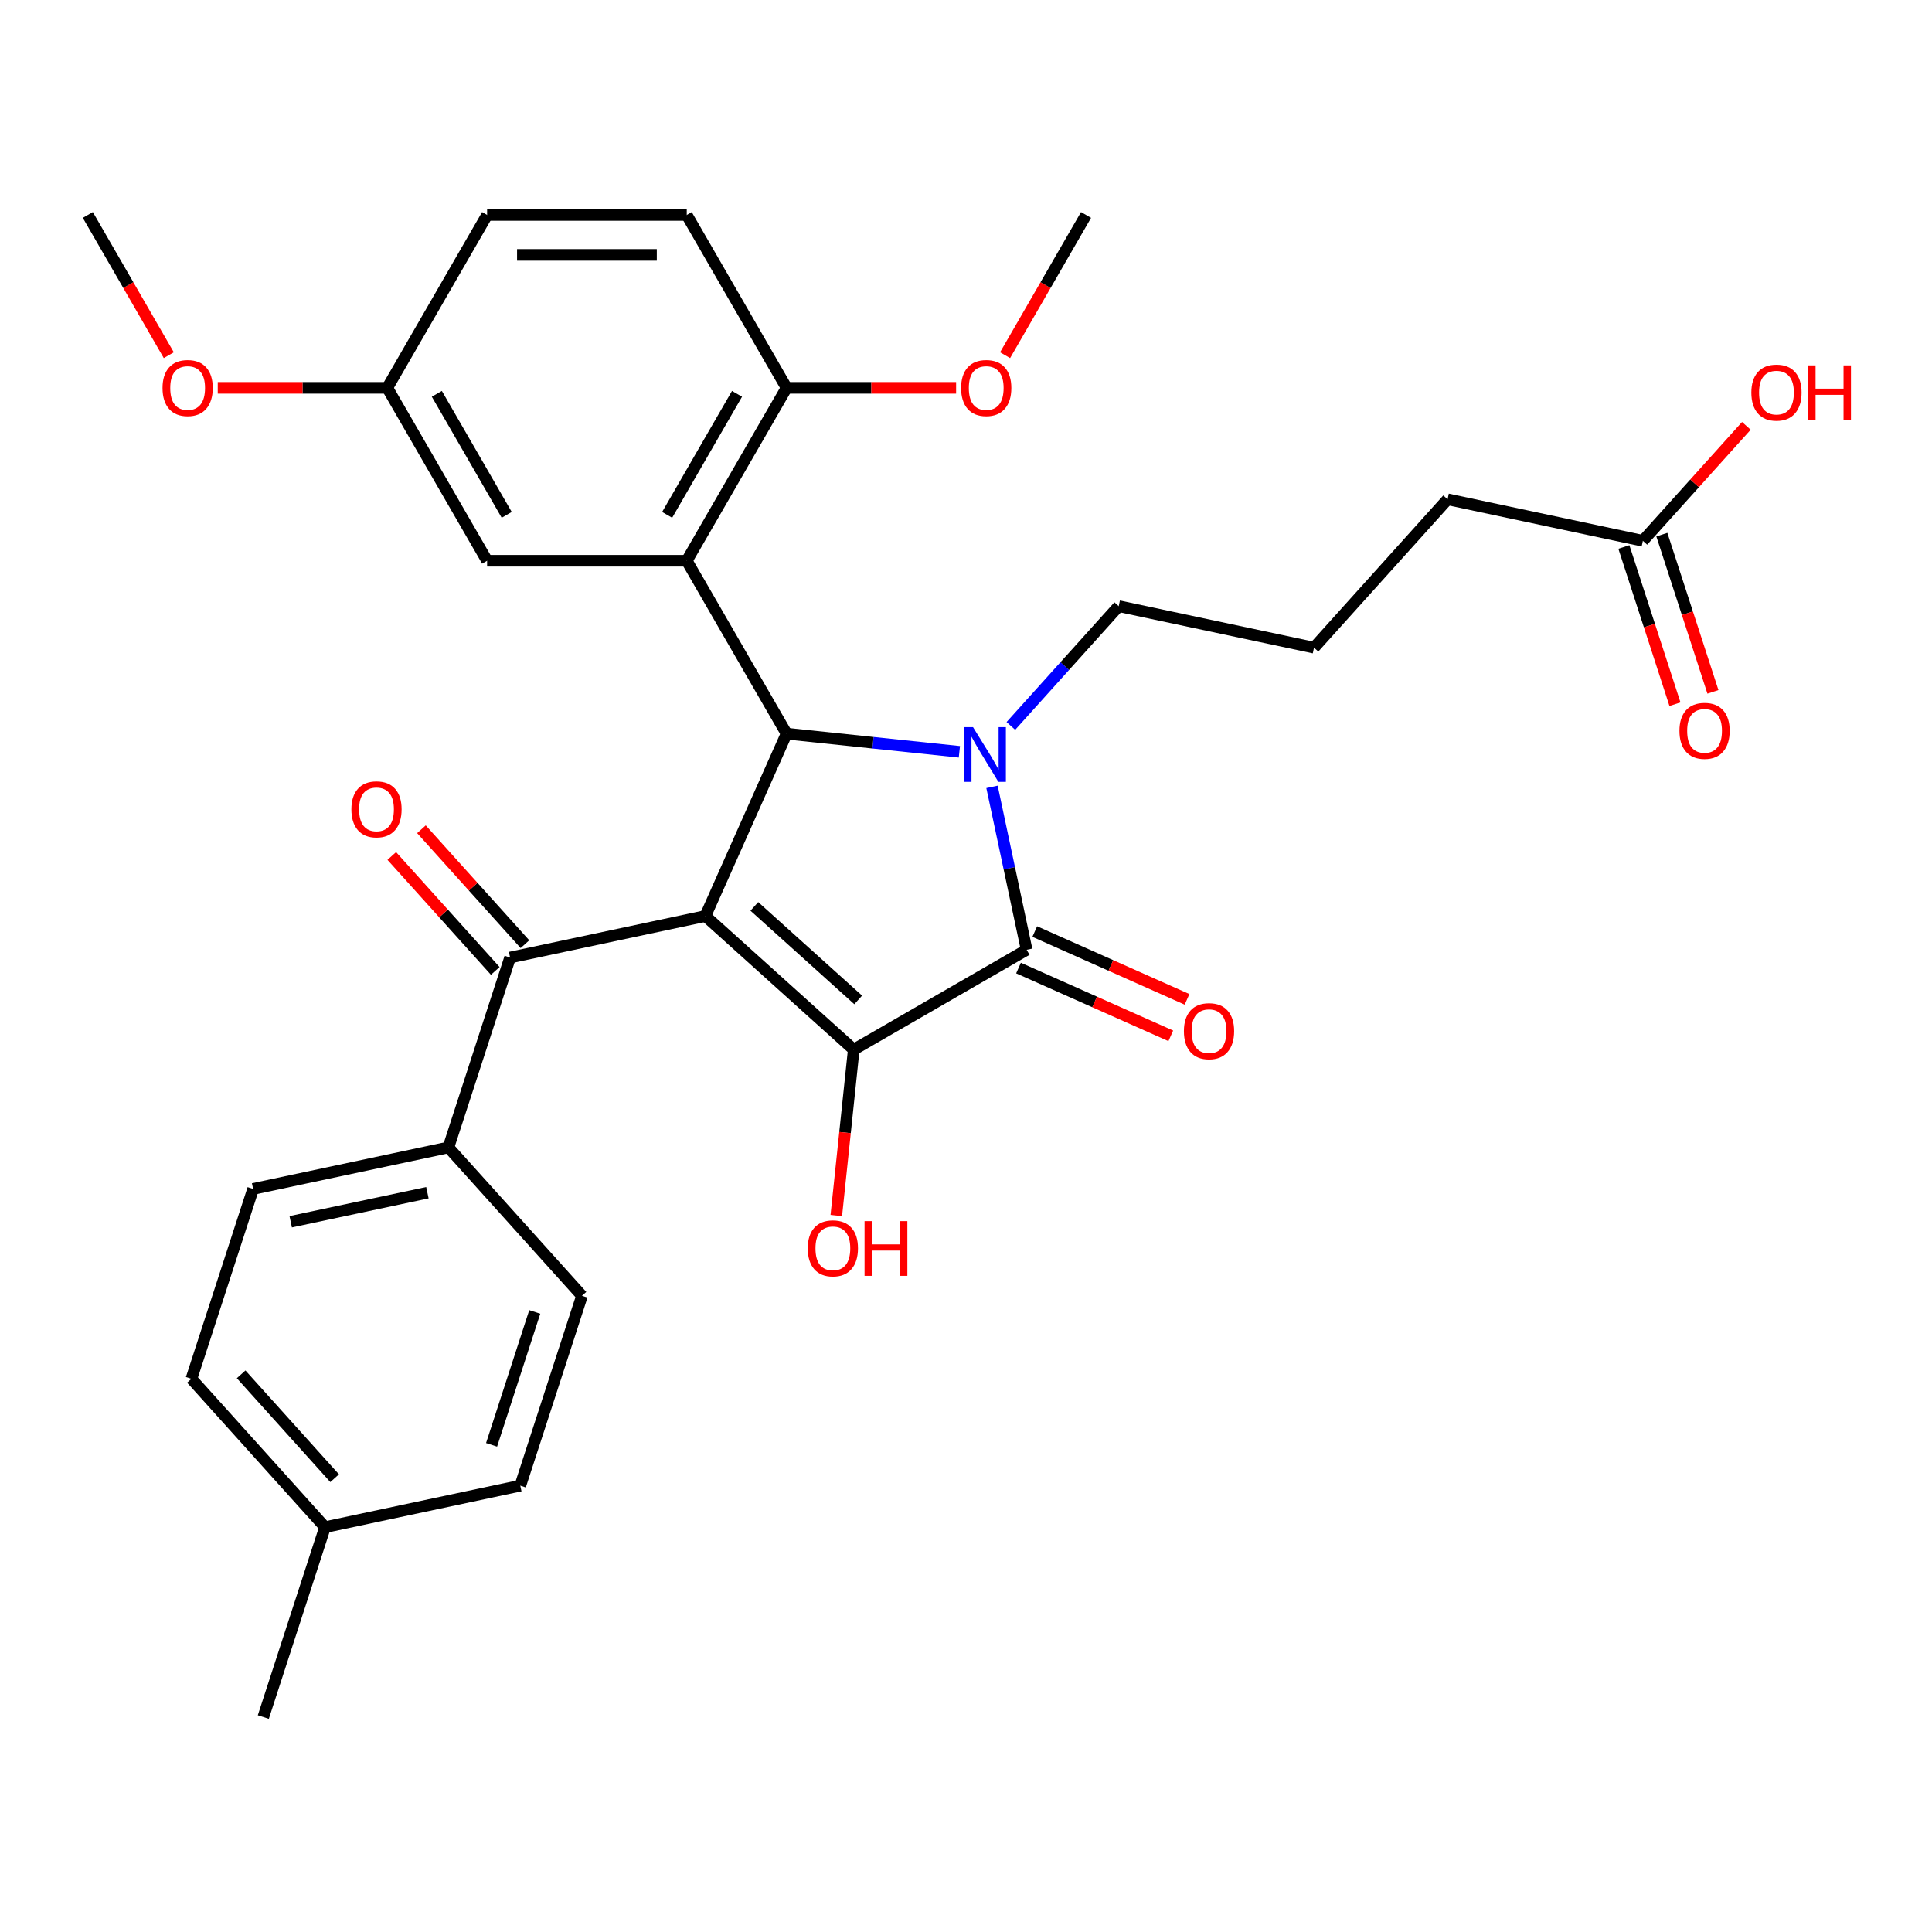 <?xml version='1.0' encoding='iso-8859-1'?>
<svg version='1.1' baseProfile='full'
              xmlns='http://www.w3.org/2000/svg'
                      xmlns:rdkit='http://www.rdkit.org/xml'
                      xmlns:xlink='http://www.w3.org/1999/xlink'
                  xml:space='preserve'
width='1000px' height='1000px' viewBox='0 0 1000 1000'>
<!-- END OF HEADER -->
<rect style='opacity:1.0;fill:#FFFFFF;stroke:none' width='1000' height='1000' x='0' y='0'> </rect>
<path class='bond-1' d='M 365.1,474.139 L 407.131,379.737' style='fill:none;fill-rule:evenodd;stroke:#000000;stroke-width:6px;stroke-linecap:butt;stroke-linejoin:miter;stroke-opacity:1' />
<path class='bond-2' d='M 365.1,474.139 L 441.894,543.285' style='fill:none;fill-rule:evenodd;stroke:#000000;stroke-width:6px;stroke-linecap:butt;stroke-linejoin:miter;stroke-opacity:1' />
<path class='bond-2' d='M 390.448,469.152 L 444.204,517.554' style='fill:none;fill-rule:evenodd;stroke:#000000;stroke-width:6px;stroke-linecap:butt;stroke-linejoin:miter;stroke-opacity:1' />
<path class='bond-5' d='M 365.1,474.139 L 264.022,495.624' style='fill:none;fill-rule:evenodd;stroke:#000000;stroke-width:6px;stroke-linecap:butt;stroke-linejoin:miter;stroke-opacity:1' />
<path class='bond-0' d='M 496.577,389.138 L 451.854,384.438' style='fill:none;fill-rule:evenodd;stroke:#0000FF;stroke-width:6px;stroke-linecap:butt;stroke-linejoin:miter;stroke-opacity:1' />
<path class='bond-0' d='M 451.854,384.438 L 407.131,379.737' style='fill:none;fill-rule:evenodd;stroke:#000000;stroke-width:6px;stroke-linecap:butt;stroke-linejoin:miter;stroke-opacity:1' />
<path class='bond-14' d='M 523.224,375.742 L 551.135,344.743' style='fill:none;fill-rule:evenodd;stroke:#0000FF;stroke-width:6px;stroke-linecap:butt;stroke-linejoin:miter;stroke-opacity:1' />
<path class='bond-14' d='M 551.135,344.743 L 579.046,313.745' style='fill:none;fill-rule:evenodd;stroke:#000000;stroke-width:6px;stroke-linecap:butt;stroke-linejoin:miter;stroke-opacity:1' />
<path class='bond-31' d='M 513.46,407.282 L 522.423,449.449' style='fill:none;fill-rule:evenodd;stroke:#0000FF;stroke-width:6px;stroke-linecap:butt;stroke-linejoin:miter;stroke-opacity:1' />
<path class='bond-31' d='M 522.423,449.449 L 531.386,491.617' style='fill:none;fill-rule:evenodd;stroke:#000000;stroke-width:6px;stroke-linecap:butt;stroke-linejoin:miter;stroke-opacity:1' />
<path class='bond-4' d='M 407.131,379.737 L 355.463,290.245' style='fill:none;fill-rule:evenodd;stroke:#000000;stroke-width:6px;stroke-linecap:butt;stroke-linejoin:miter;stroke-opacity:1' />
<path class='bond-3' d='M 441.894,543.285 L 531.386,491.617' style='fill:none;fill-rule:evenodd;stroke:#000000;stroke-width:6px;stroke-linecap:butt;stroke-linejoin:miter;stroke-opacity:1' />
<path class='bond-12' d='M 441.894,543.285 L 437.382,586.218' style='fill:none;fill-rule:evenodd;stroke:#000000;stroke-width:6px;stroke-linecap:butt;stroke-linejoin:miter;stroke-opacity:1' />
<path class='bond-12' d='M 437.382,586.218 L 432.869,629.151' style='fill:none;fill-rule:evenodd;stroke:#FF0000;stroke-width:6px;stroke-linecap:butt;stroke-linejoin:miter;stroke-opacity:1' />
<path class='bond-8' d='M 527.183,501.057 L 566.592,518.603' style='fill:none;fill-rule:evenodd;stroke:#000000;stroke-width:6px;stroke-linecap:butt;stroke-linejoin:miter;stroke-opacity:1' />
<path class='bond-8' d='M 566.592,518.603 L 606.001,536.149' style='fill:none;fill-rule:evenodd;stroke:#FF0000;stroke-width:6px;stroke-linecap:butt;stroke-linejoin:miter;stroke-opacity:1' />
<path class='bond-8' d='M 535.589,482.176 L 574.998,499.723' style='fill:none;fill-rule:evenodd;stroke:#000000;stroke-width:6px;stroke-linecap:butt;stroke-linejoin:miter;stroke-opacity:1' />
<path class='bond-8' d='M 574.998,499.723 L 614.408,517.269' style='fill:none;fill-rule:evenodd;stroke:#FF0000;stroke-width:6px;stroke-linecap:butt;stroke-linejoin:miter;stroke-opacity:1' />
<path class='bond-6' d='M 355.463,290.245 L 407.131,200.754' style='fill:none;fill-rule:evenodd;stroke:#000000;stroke-width:6px;stroke-linecap:butt;stroke-linejoin:miter;stroke-opacity:1' />
<path class='bond-6' d='M 345.315,266.488 L 381.482,203.844' style='fill:none;fill-rule:evenodd;stroke:#000000;stroke-width:6px;stroke-linecap:butt;stroke-linejoin:miter;stroke-opacity:1' />
<path class='bond-7' d='M 355.463,290.245 L 252.127,290.245' style='fill:none;fill-rule:evenodd;stroke:#000000;stroke-width:6px;stroke-linecap:butt;stroke-linejoin:miter;stroke-opacity:1' />
<path class='bond-9' d='M 264.022,495.624 L 232.09,593.903' style='fill:none;fill-rule:evenodd;stroke:#000000;stroke-width:6px;stroke-linecap:butt;stroke-linejoin:miter;stroke-opacity:1' />
<path class='bond-11' d='M 271.702,488.71 L 244.921,458.966' style='fill:none;fill-rule:evenodd;stroke:#000000;stroke-width:6px;stroke-linecap:butt;stroke-linejoin:miter;stroke-opacity:1' />
<path class='bond-11' d='M 244.921,458.966 L 218.14,429.223' style='fill:none;fill-rule:evenodd;stroke:#FF0000;stroke-width:6px;stroke-linecap:butt;stroke-linejoin:miter;stroke-opacity:1' />
<path class='bond-11' d='M 256.343,502.539 L 229.562,472.795' style='fill:none;fill-rule:evenodd;stroke:#000000;stroke-width:6px;stroke-linecap:butt;stroke-linejoin:miter;stroke-opacity:1' />
<path class='bond-11' d='M 229.562,472.795 L 202.781,443.052' style='fill:none;fill-rule:evenodd;stroke:#FF0000;stroke-width:6px;stroke-linecap:butt;stroke-linejoin:miter;stroke-opacity:1' />
<path class='bond-15' d='M 407.131,200.754 L 355.463,111.262' style='fill:none;fill-rule:evenodd;stroke:#000000;stroke-width:6px;stroke-linecap:butt;stroke-linejoin:miter;stroke-opacity:1' />
<path class='bond-24' d='M 407.131,200.754 L 451.007,200.754' style='fill:none;fill-rule:evenodd;stroke:#000000;stroke-width:6px;stroke-linecap:butt;stroke-linejoin:miter;stroke-opacity:1' />
<path class='bond-24' d='M 451.007,200.754 L 494.884,200.754' style='fill:none;fill-rule:evenodd;stroke:#FF0000;stroke-width:6px;stroke-linecap:butt;stroke-linejoin:miter;stroke-opacity:1' />
<path class='bond-18' d='M 252.127,290.245 L 200.459,200.754' style='fill:none;fill-rule:evenodd;stroke:#000000;stroke-width:6px;stroke-linecap:butt;stroke-linejoin:miter;stroke-opacity:1' />
<path class='bond-18' d='M 262.275,266.488 L 226.107,203.844' style='fill:none;fill-rule:evenodd;stroke:#000000;stroke-width:6px;stroke-linecap:butt;stroke-linejoin:miter;stroke-opacity:1' />
<path class='bond-16' d='M 232.09,593.903 L 131.012,615.387' style='fill:none;fill-rule:evenodd;stroke:#000000;stroke-width:6px;stroke-linecap:butt;stroke-linejoin:miter;stroke-opacity:1' />
<path class='bond-16' d='M 221.225,617.341 L 150.47,632.38' style='fill:none;fill-rule:evenodd;stroke:#000000;stroke-width:6px;stroke-linecap:butt;stroke-linejoin:miter;stroke-opacity:1' />
<path class='bond-17' d='M 232.09,593.903 L 301.235,670.696' style='fill:none;fill-rule:evenodd;stroke:#000000;stroke-width:6px;stroke-linecap:butt;stroke-linejoin:miter;stroke-opacity:1' />
<path class='bond-10' d='M 850.347,279.921 L 749.27,258.436' style='fill:none;fill-rule:evenodd;stroke:#000000;stroke-width:6px;stroke-linecap:butt;stroke-linejoin:miter;stroke-opacity:1' />
<path class='bond-13' d='M 840.52,283.114 L 853.74,323.802' style='fill:none;fill-rule:evenodd;stroke:#000000;stroke-width:6px;stroke-linecap:butt;stroke-linejoin:miter;stroke-opacity:1' />
<path class='bond-13' d='M 853.74,323.802 L 866.96,364.489' style='fill:none;fill-rule:evenodd;stroke:#FF0000;stroke-width:6px;stroke-linecap:butt;stroke-linejoin:miter;stroke-opacity:1' />
<path class='bond-13' d='M 860.175,276.728 L 873.396,317.415' style='fill:none;fill-rule:evenodd;stroke:#000000;stroke-width:6px;stroke-linecap:butt;stroke-linejoin:miter;stroke-opacity:1' />
<path class='bond-13' d='M 873.396,317.415 L 886.616,358.103' style='fill:none;fill-rule:evenodd;stroke:#FF0000;stroke-width:6px;stroke-linecap:butt;stroke-linejoin:miter;stroke-opacity:1' />
<path class='bond-19' d='M 850.347,279.921 L 877.128,250.178' style='fill:none;fill-rule:evenodd;stroke:#000000;stroke-width:6px;stroke-linecap:butt;stroke-linejoin:miter;stroke-opacity:1' />
<path class='bond-19' d='M 877.128,250.178 L 903.909,220.434' style='fill:none;fill-rule:evenodd;stroke:#FF0000;stroke-width:6px;stroke-linecap:butt;stroke-linejoin:miter;stroke-opacity:1' />
<path class='bond-26' d='M 579.046,313.745 L 680.124,335.23' style='fill:none;fill-rule:evenodd;stroke:#000000;stroke-width:6px;stroke-linecap:butt;stroke-linejoin:miter;stroke-opacity:1' />
<path class='bond-33' d='M 355.463,111.262 L 252.127,111.262' style='fill:none;fill-rule:evenodd;stroke:#000000;stroke-width:6px;stroke-linecap:butt;stroke-linejoin:miter;stroke-opacity:1' />
<path class='bond-33' d='M 339.962,131.929 L 267.627,131.929' style='fill:none;fill-rule:evenodd;stroke:#000000;stroke-width:6px;stroke-linecap:butt;stroke-linejoin:miter;stroke-opacity:1' />
<path class='bond-22' d='M 131.012,615.387 L 99.079,713.666' style='fill:none;fill-rule:evenodd;stroke:#000000;stroke-width:6px;stroke-linecap:butt;stroke-linejoin:miter;stroke-opacity:1' />
<path class='bond-21' d='M 301.235,670.696 L 269.302,768.975' style='fill:none;fill-rule:evenodd;stroke:#000000;stroke-width:6px;stroke-linecap:butt;stroke-linejoin:miter;stroke-opacity:1' />
<path class='bond-21' d='M 276.79,679.051 L 254.437,747.846' style='fill:none;fill-rule:evenodd;stroke:#000000;stroke-width:6px;stroke-linecap:butt;stroke-linejoin:miter;stroke-opacity:1' />
<path class='bond-20' d='M 200.459,200.754 L 252.127,111.262' style='fill:none;fill-rule:evenodd;stroke:#000000;stroke-width:6px;stroke-linecap:butt;stroke-linejoin:miter;stroke-opacity:1' />
<path class='bond-25' d='M 200.459,200.754 L 156.582,200.754' style='fill:none;fill-rule:evenodd;stroke:#000000;stroke-width:6px;stroke-linecap:butt;stroke-linejoin:miter;stroke-opacity:1' />
<path class='bond-25' d='M 156.582,200.754 L 112.706,200.754' style='fill:none;fill-rule:evenodd;stroke:#FF0000;stroke-width:6px;stroke-linecap:butt;stroke-linejoin:miter;stroke-opacity:1' />
<path class='bond-23' d='M 269.302,768.975 L 168.225,790.459' style='fill:none;fill-rule:evenodd;stroke:#000000;stroke-width:6px;stroke-linecap:butt;stroke-linejoin:miter;stroke-opacity:1' />
<path class='bond-32' d='M 99.079,713.666 L 168.225,790.459' style='fill:none;fill-rule:evenodd;stroke:#000000;stroke-width:6px;stroke-linecap:butt;stroke-linejoin:miter;stroke-opacity:1' />
<path class='bond-32' d='M 124.81,711.356 L 173.211,765.111' style='fill:none;fill-rule:evenodd;stroke:#000000;stroke-width:6px;stroke-linecap:butt;stroke-linejoin:miter;stroke-opacity:1' />
<path class='bond-28' d='M 168.225,790.459 L 136.292,888.738' style='fill:none;fill-rule:evenodd;stroke:#000000;stroke-width:6px;stroke-linecap:butt;stroke-linejoin:miter;stroke-opacity:1' />
<path class='bond-29' d='M 520.226,183.85 L 541.181,147.556' style='fill:none;fill-rule:evenodd;stroke:#FF0000;stroke-width:6px;stroke-linecap:butt;stroke-linejoin:miter;stroke-opacity:1' />
<path class='bond-29' d='M 541.181,147.556 L 562.135,111.262' style='fill:none;fill-rule:evenodd;stroke:#000000;stroke-width:6px;stroke-linecap:butt;stroke-linejoin:miter;stroke-opacity:1' />
<path class='bond-30' d='M 87.363,183.85 L 66.409,147.556' style='fill:none;fill-rule:evenodd;stroke:#FF0000;stroke-width:6px;stroke-linecap:butt;stroke-linejoin:miter;stroke-opacity:1' />
<path class='bond-30' d='M 66.409,147.556 L 45.455,111.262' style='fill:none;fill-rule:evenodd;stroke:#000000;stroke-width:6px;stroke-linecap:butt;stroke-linejoin:miter;stroke-opacity:1' />
<path class='bond-27' d='M 680.124,335.23 L 749.27,258.436' style='fill:none;fill-rule:evenodd;stroke:#000000;stroke-width:6px;stroke-linecap:butt;stroke-linejoin:miter;stroke-opacity:1' />
<path  class='atom-1' d='M 503.641 376.379
L 512.921 391.379
Q 513.841 392.859, 515.321 395.539
Q 516.801 398.219, 516.881 398.379
L 516.881 376.379
L 520.641 376.379
L 520.641 404.699
L 516.761 404.699
L 506.801 388.299
Q 505.641 386.379, 504.401 384.179
Q 503.201 381.979, 502.841 381.299
L 502.841 404.699
L 499.161 404.699
L 499.161 376.379
L 503.641 376.379
' fill='#0000FF'/>
<path  class='atom-9' d='M 612.788 533.727
Q 612.788 526.927, 616.148 523.127
Q 619.508 519.327, 625.788 519.327
Q 632.068 519.327, 635.428 523.127
Q 638.788 526.927, 638.788 533.727
Q 638.788 540.607, 635.388 544.527
Q 631.988 548.407, 625.788 548.407
Q 619.548 548.407, 616.148 544.527
Q 612.788 540.647, 612.788 533.727
M 625.788 545.207
Q 630.108 545.207, 632.428 542.327
Q 634.788 539.407, 634.788 533.727
Q 634.788 528.167, 632.428 525.367
Q 630.108 522.527, 625.788 522.527
Q 621.468 522.527, 619.108 525.327
Q 616.788 528.127, 616.788 533.727
Q 616.788 539.447, 619.108 542.327
Q 621.468 545.207, 625.788 545.207
' fill='#FF0000'/>
<path  class='atom-12' d='M 181.877 418.91
Q 181.877 412.11, 185.237 408.31
Q 188.597 404.51, 194.877 404.51
Q 201.157 404.51, 204.517 408.31
Q 207.877 412.11, 207.877 418.91
Q 207.877 425.79, 204.477 429.71
Q 201.077 433.59, 194.877 433.59
Q 188.637 433.59, 185.237 429.71
Q 181.877 425.83, 181.877 418.91
M 194.877 430.39
Q 199.197 430.39, 201.517 427.51
Q 203.877 424.59, 203.877 418.91
Q 203.877 413.35, 201.517 410.55
Q 199.197 407.71, 194.877 407.71
Q 190.557 407.71, 188.197 410.51
Q 185.877 413.31, 185.877 418.91
Q 185.877 424.63, 188.197 427.51
Q 190.557 430.39, 194.877 430.39
' fill='#FF0000'/>
<path  class='atom-13' d='M 418.092 646.135
Q 418.092 639.335, 421.452 635.535
Q 424.812 631.735, 431.092 631.735
Q 437.372 631.735, 440.732 635.535
Q 444.092 639.335, 444.092 646.135
Q 444.092 653.015, 440.692 656.935
Q 437.292 660.815, 431.092 660.815
Q 424.852 660.815, 421.452 656.935
Q 418.092 653.055, 418.092 646.135
M 431.092 657.615
Q 435.412 657.615, 437.732 654.735
Q 440.092 651.815, 440.092 646.135
Q 440.092 640.575, 437.732 637.775
Q 435.412 634.935, 431.092 634.935
Q 426.772 634.935, 424.412 637.735
Q 422.092 640.535, 422.092 646.135
Q 422.092 651.855, 424.412 654.735
Q 426.772 657.615, 431.092 657.615
' fill='#FF0000'/>
<path  class='atom-13' d='M 447.492 632.055
L 451.332 632.055
L 451.332 644.095
L 465.812 644.095
L 465.812 632.055
L 469.652 632.055
L 469.652 660.375
L 465.812 660.375
L 465.812 647.295
L 451.332 647.295
L 451.332 660.375
L 447.492 660.375
L 447.492 632.055
' fill='#FF0000'/>
<path  class='atom-14' d='M 869.28 378.279
Q 869.28 371.479, 872.64 367.679
Q 876 363.879, 882.28 363.879
Q 888.56 363.879, 891.92 367.679
Q 895.28 371.479, 895.28 378.279
Q 895.28 385.159, 891.88 389.079
Q 888.48 392.959, 882.28 392.959
Q 876.04 392.959, 872.64 389.079
Q 869.28 385.199, 869.28 378.279
M 882.28 389.759
Q 886.6 389.759, 888.92 386.879
Q 891.28 383.959, 891.28 378.279
Q 891.28 372.719, 888.92 369.919
Q 886.6 367.079, 882.28 367.079
Q 877.96 367.079, 875.6 369.879
Q 873.28 372.679, 873.28 378.279
Q 873.28 383.999, 875.6 386.879
Q 877.96 389.759, 882.28 389.759
' fill='#FF0000'/>
<path  class='atom-20' d='M 906.493 203.207
Q 906.493 196.407, 909.853 192.607
Q 913.213 188.807, 919.493 188.807
Q 925.773 188.807, 929.133 192.607
Q 932.493 196.407, 932.493 203.207
Q 932.493 210.087, 929.093 214.007
Q 925.693 217.887, 919.493 217.887
Q 913.253 217.887, 909.853 214.007
Q 906.493 210.127, 906.493 203.207
M 919.493 214.687
Q 923.813 214.687, 926.133 211.807
Q 928.493 208.887, 928.493 203.207
Q 928.493 197.647, 926.133 194.847
Q 923.813 192.007, 919.493 192.007
Q 915.173 192.007, 912.813 194.807
Q 910.493 197.607, 910.493 203.207
Q 910.493 208.927, 912.813 211.807
Q 915.173 214.687, 919.493 214.687
' fill='#FF0000'/>
<path  class='atom-20' d='M 935.893 189.127
L 939.733 189.127
L 939.733 201.167
L 954.213 201.167
L 954.213 189.127
L 958.053 189.127
L 958.053 217.447
L 954.213 217.447
L 954.213 204.367
L 939.733 204.367
L 939.733 217.447
L 935.893 217.447
L 935.893 189.127
' fill='#FF0000'/>
<path  class='atom-25' d='M 497.467 200.834
Q 497.467 194.034, 500.827 190.234
Q 504.187 186.434, 510.467 186.434
Q 516.747 186.434, 520.107 190.234
Q 523.467 194.034, 523.467 200.834
Q 523.467 207.714, 520.067 211.634
Q 516.667 215.514, 510.467 215.514
Q 504.227 215.514, 500.827 211.634
Q 497.467 207.754, 497.467 200.834
M 510.467 212.314
Q 514.787 212.314, 517.107 209.434
Q 519.467 206.514, 519.467 200.834
Q 519.467 195.274, 517.107 192.474
Q 514.787 189.634, 510.467 189.634
Q 506.147 189.634, 503.787 192.434
Q 501.467 195.234, 501.467 200.834
Q 501.467 206.554, 503.787 209.434
Q 506.147 212.314, 510.467 212.314
' fill='#FF0000'/>
<path  class='atom-26' d='M 84.123 200.834
Q 84.123 194.034, 87.483 190.234
Q 90.843 186.434, 97.123 186.434
Q 103.403 186.434, 106.763 190.234
Q 110.123 194.034, 110.123 200.834
Q 110.123 207.714, 106.723 211.634
Q 103.323 215.514, 97.123 215.514
Q 90.883 215.514, 87.483 211.634
Q 84.123 207.754, 84.123 200.834
M 97.123 212.314
Q 101.443 212.314, 103.763 209.434
Q 106.123 206.514, 106.123 200.834
Q 106.123 195.274, 103.763 192.474
Q 101.443 189.634, 97.123 189.634
Q 92.803 189.634, 90.443 192.434
Q 88.123 195.234, 88.123 200.834
Q 88.123 206.554, 90.443 209.434
Q 92.803 212.314, 97.123 212.314
' fill='#FF0000'/>
</svg>
